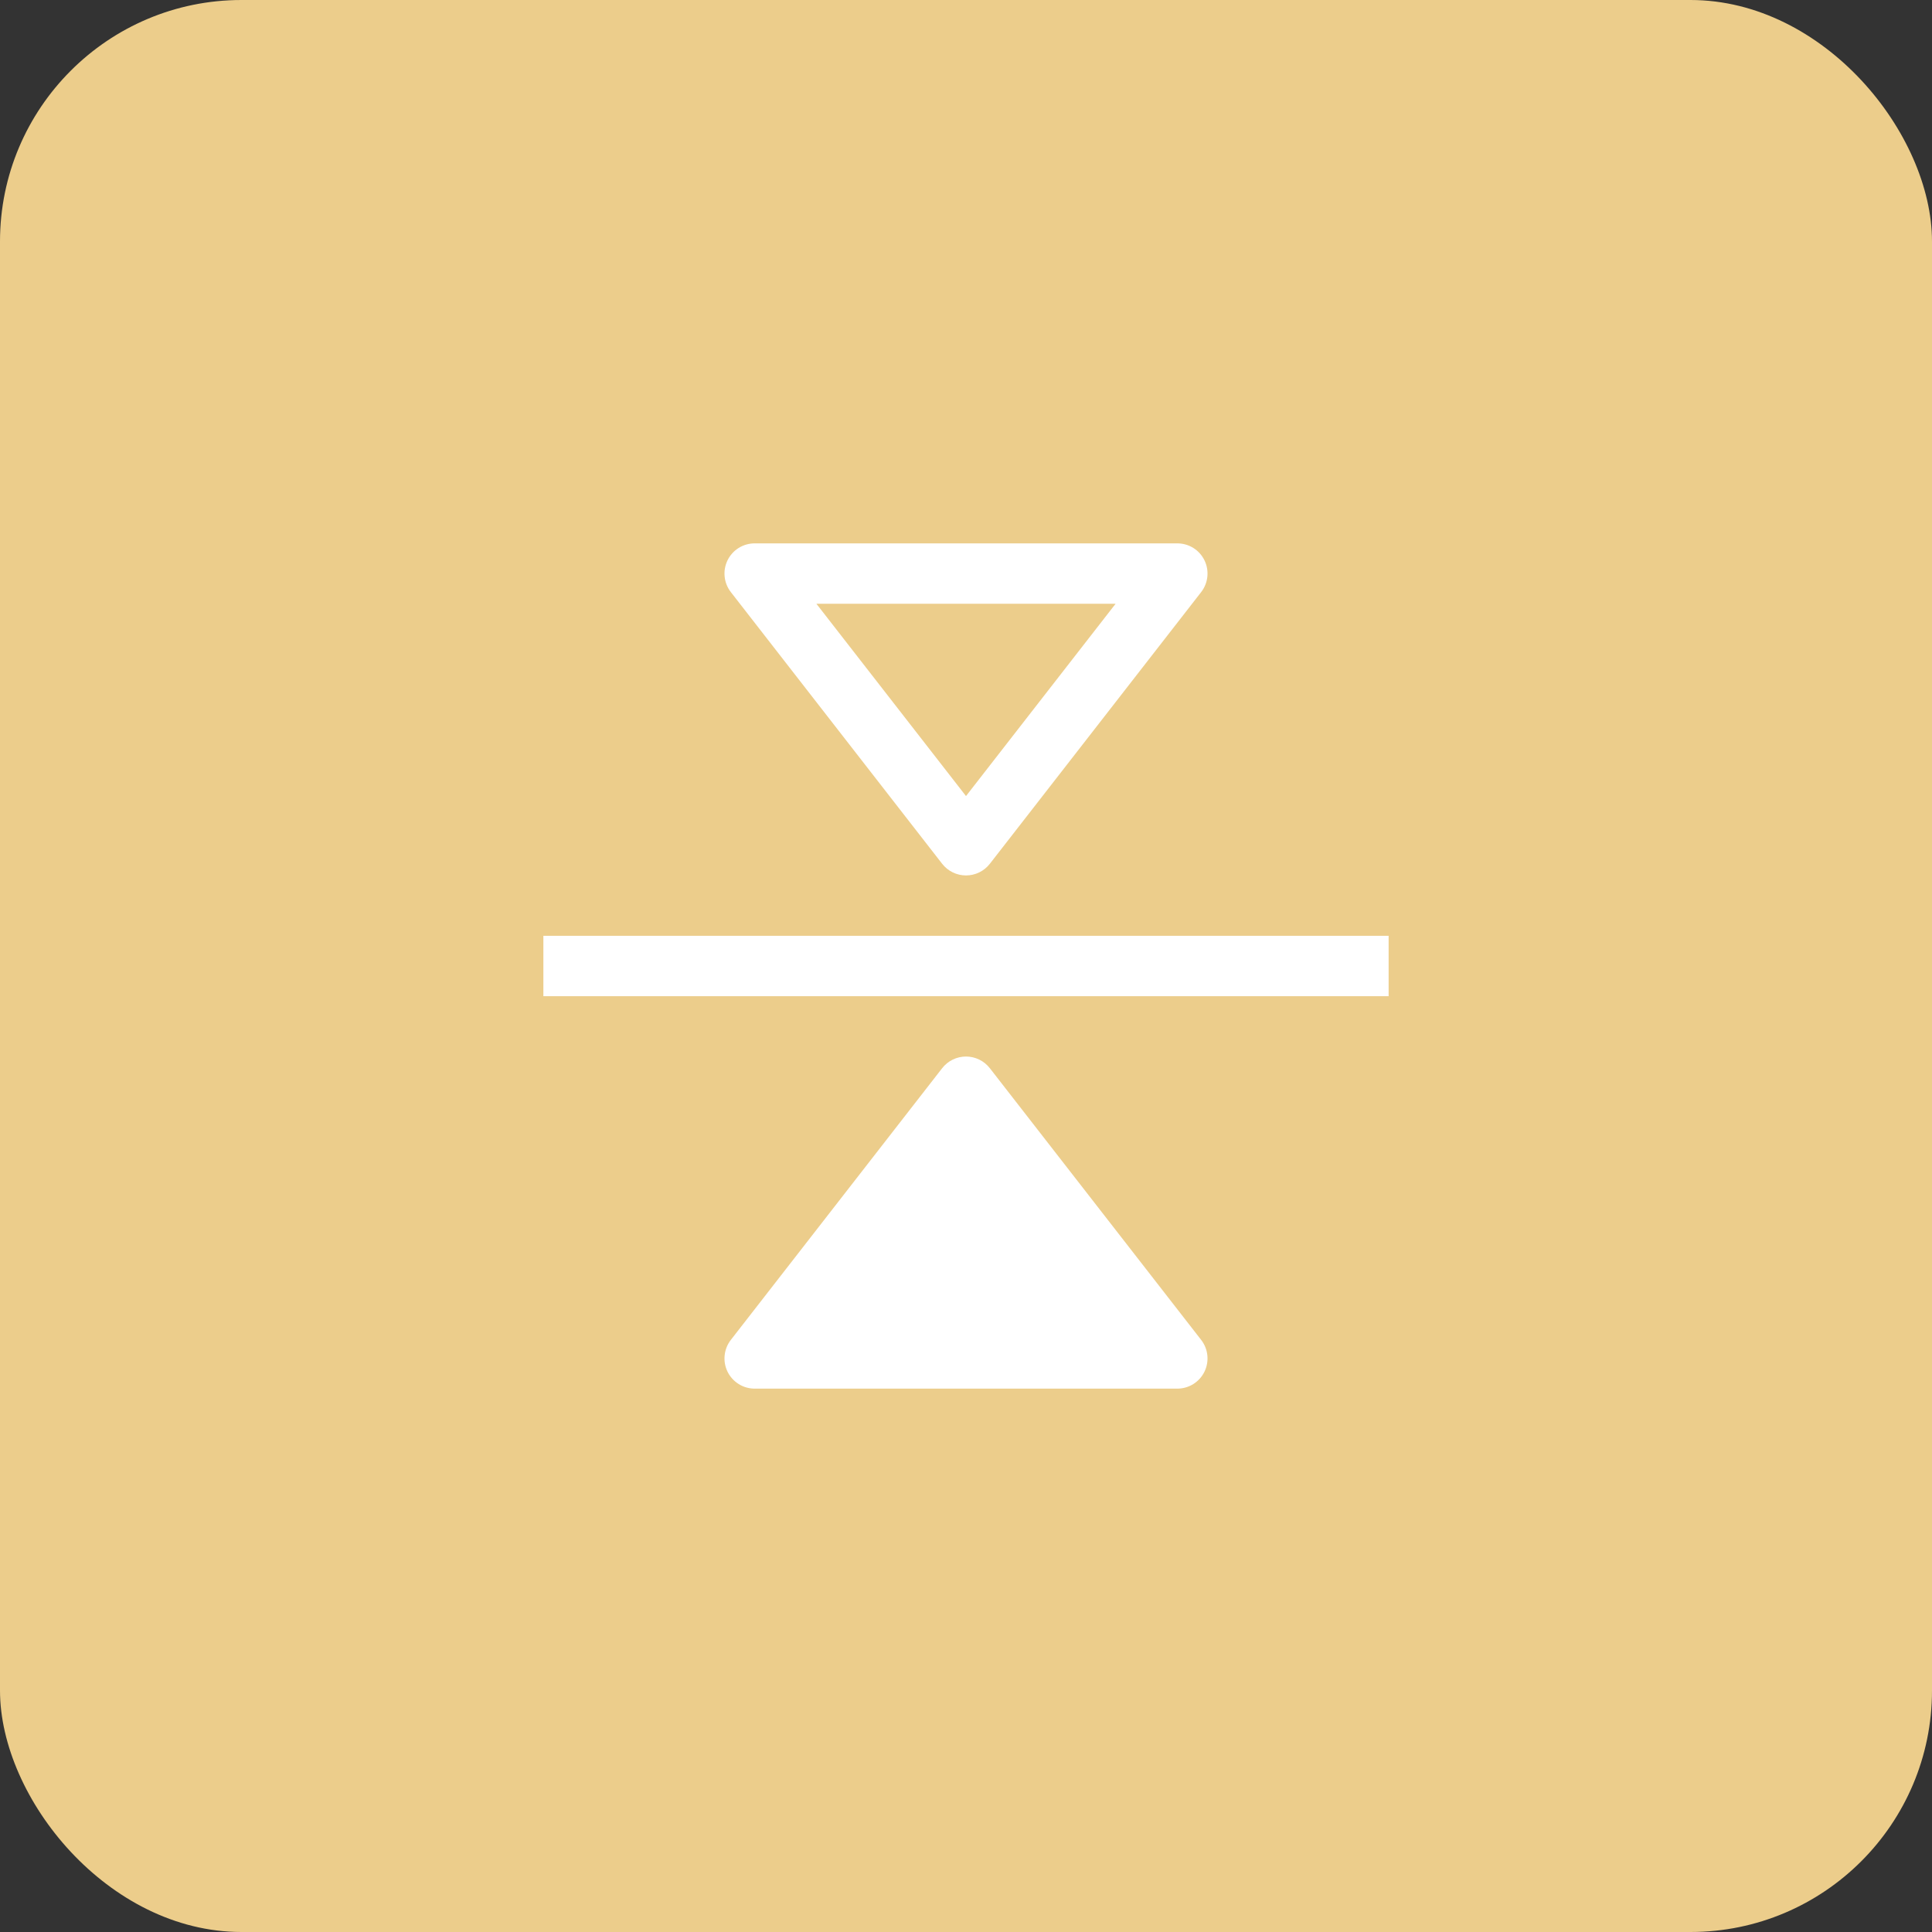 <svg width="64" height="64" viewBox="0 0 64 64" fill="none" xmlns="http://www.w3.org/2000/svg">
<rect x="0" y="0" width="64" height="64" fill="#333333" stroke="none"/>
<rect width="64" height="64" rx="8" fill="#ECCD8B"/>
<path d="M32.79 35.386L39.79 44.386C39.905 44.534 39.976 44.711 39.995 44.897C40.015 45.084 39.981 45.271 39.899 45.44C39.816 45.608 39.689 45.749 39.53 45.849C39.371 45.948 39.187 46 39 46H25C24.813 46 24.629 45.948 24.47 45.849C24.311 45.749 24.183 45.608 24.101 45.44C24.019 45.271 23.985 45.084 24.005 44.897C24.024 44.711 24.095 44.534 24.21 44.386L31.21 35.386C31.303 35.266 31.423 35.168 31.56 35.101C31.697 35.034 31.848 34.999 32 34.999C32.153 34.999 32.303 35.034 32.44 35.101C32.577 35.168 32.697 35.266 32.79 35.386ZM18 33V31H46V33H18ZM32 29C31.848 29 31.697 28.965 31.56 28.898C31.423 28.831 31.304 28.734 31.21 28.614L24.21 19.614C24.095 19.466 24.024 19.289 24.005 19.103C23.985 18.916 24.019 18.729 24.101 18.56C24.183 18.392 24.311 18.25 24.47 18.151C24.629 18.052 24.813 18 25 18H39C39.187 18 39.371 18.052 39.53 18.151C39.689 18.25 39.816 18.392 39.899 18.56C39.981 18.729 40.015 18.916 39.995 19.103C39.976 19.289 39.905 19.466 39.79 19.614L32.79 28.614C32.696 28.734 32.577 28.831 32.44 28.898C32.303 28.965 32.152 29 32 29ZM27.044 20L32 26.371L36.956 20H27.044Z" fill="white"/>
</svg>
